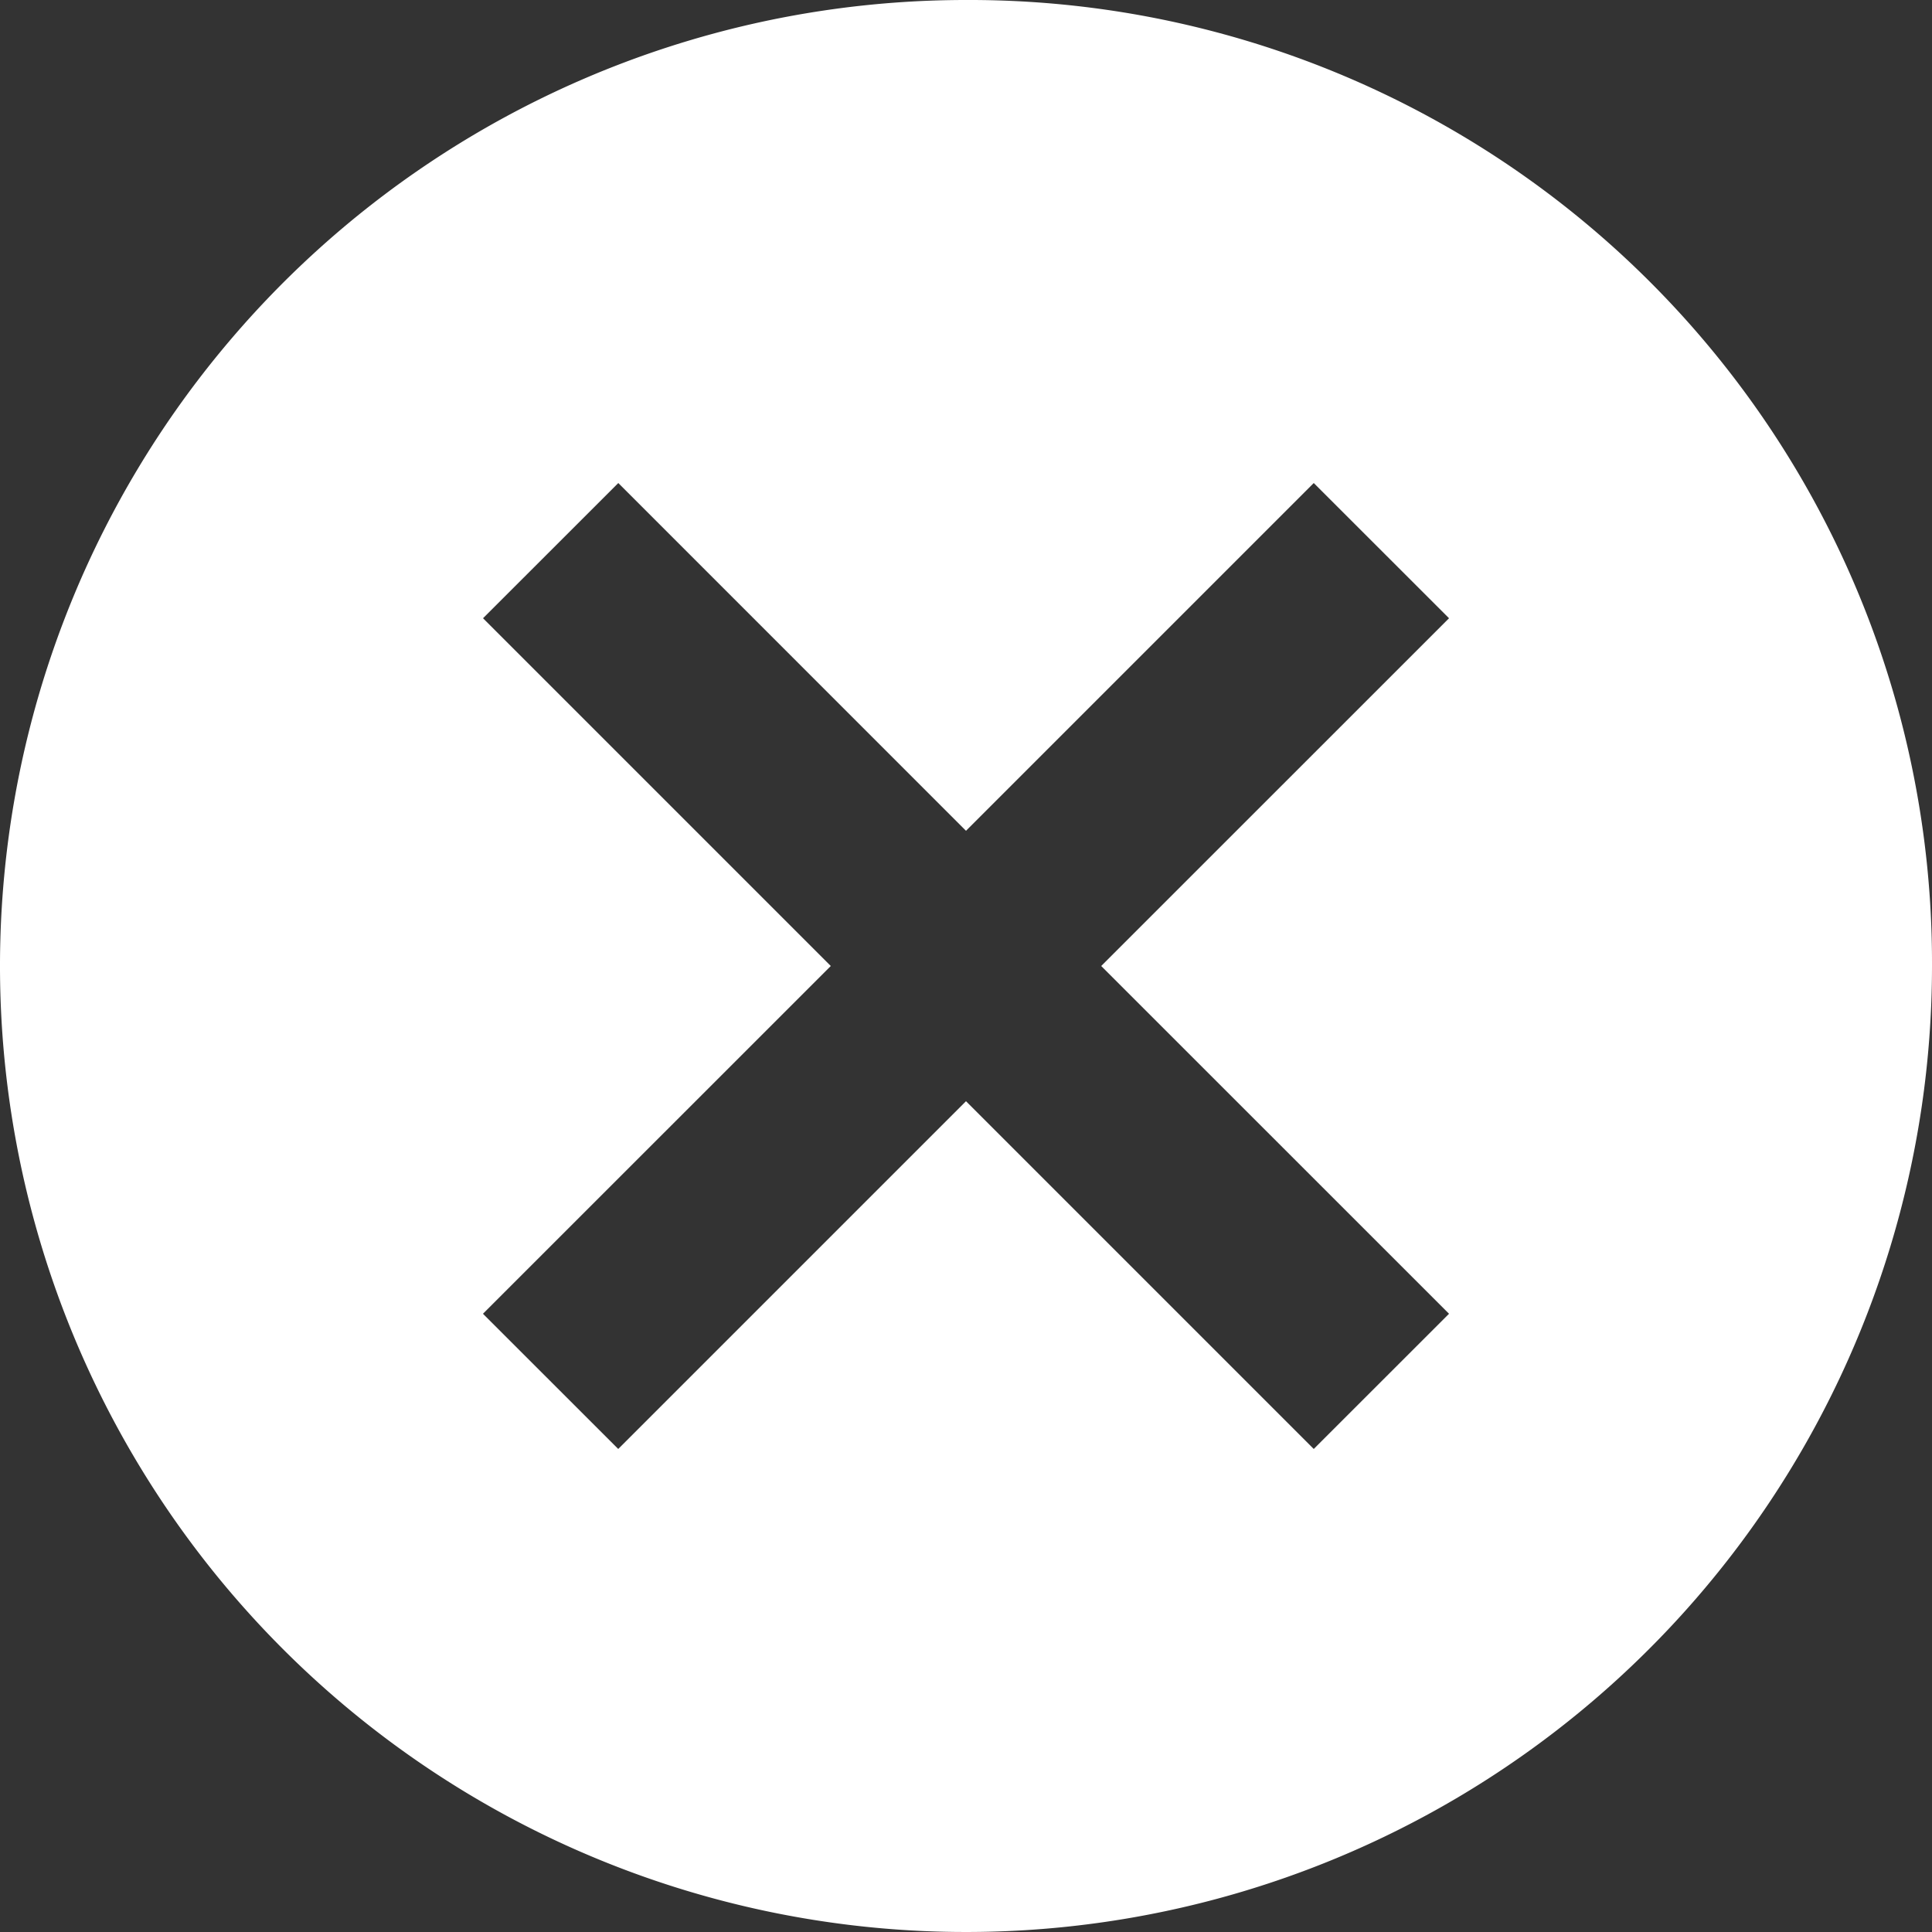 <svg xmlns="http://www.w3.org/2000/svg" width="29.25" height="29.25" viewBox="0 0 29.25 29.25">
  <rect x="0" y="0" width="29.25" height="29.25" fill="#333333" stroke="none"/>
  <path id="batsu" d="M18,3.375A14.625,14.625,0,1,0,32.625,18,14.574,14.574,0,0,0,18,3.375Zm7.313,19.89-2.048,2.047L18,20.047l-5.265,5.265-2.048-2.047L15.953,18l-5.265-5.265,2.048-2.047L18,15.953l5.265-5.265,2.048,2.047L20.047,18Z" transform="translate(-3.375 -3.375)" fill="#fff"/>
</svg>
